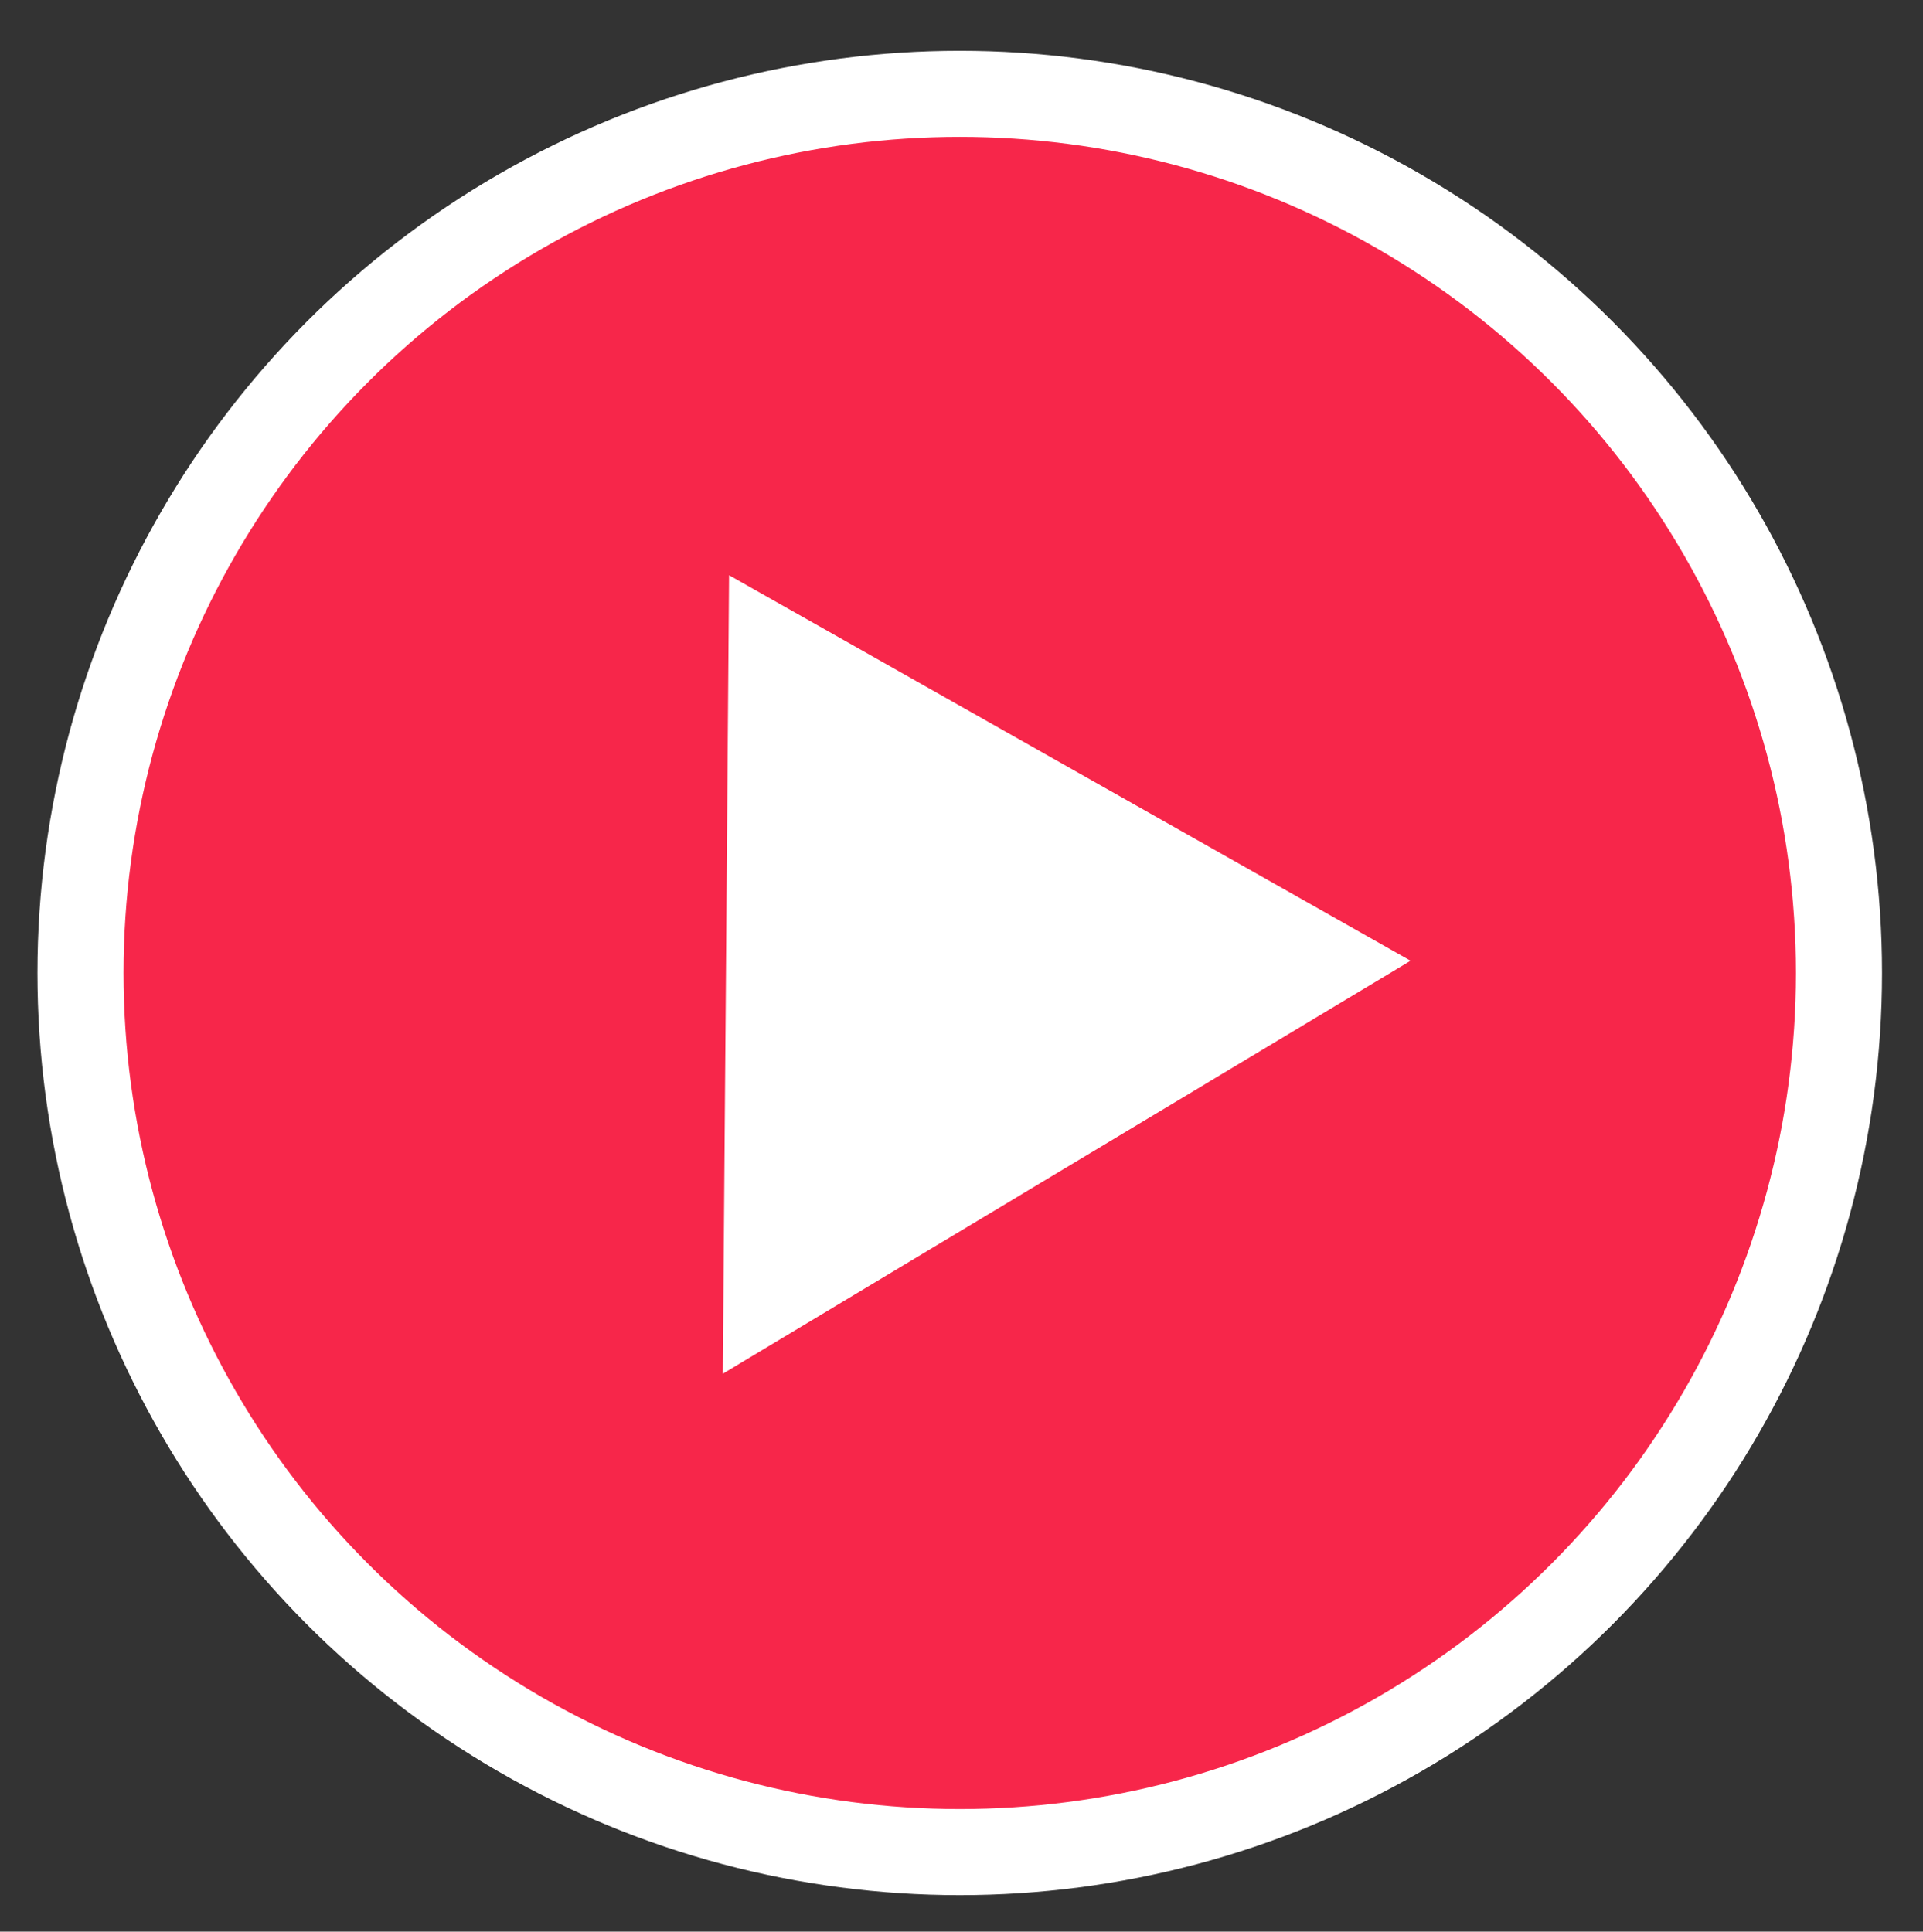 <?xml version="1.0" encoding="utf-8"?>
<!-- Generator: Adobe Illustrator 16.0.3, SVG Export Plug-In . SVG Version: 6.00 Build 0)  -->
<svg version="1.2" baseProfile="tiny" xmlns="http://www.w3.org/2000/svg" xmlns:xlink="http://www.w3.org/1999/xlink" x="0px"
	 y="0px" width="22.337px" height="22.44px" viewBox="0 0 22.337 22.44" xml:space="preserve">
<rect x="0" y="0" width="22.337" height="22.44" fill="#333333" stroke="none"/>
<g id="Background">
</g>
<g id="Foreground">
	<g>
		<g>
			<circle fill="#F7264A" cx="11.148" cy="11.303" r="10.213"/>
			<path fill="#F7264A" d="M11.147,11.303"/>
		</g>
		<g>
			<circle fill="none" stroke="#FFFFFF" stroke-width="1" stroke-miterlimit="3.864" cx="11.148" cy="11.303" r="10.213"/>
			<path fill="none" stroke="#FFFFFF" stroke-width="1" stroke-miterlimit="3.864" d="M11.147,11.303"/>
		</g>
	</g>
	<g>
		<polygon fill-rule="evenodd" fill="#FFFFFF" points="8.962,7.536 8.903,15.071 15.392,11.174 		"/>
		<polygon fill-rule="evenodd" fill="none" stroke="#FFFFFF" stroke-width="1" stroke-miterlimit="3.864" points="
			8.962,7.536 8.903,15.071 15.392,11.174 		"/>
	</g>
</g>
<g id="Guides" display="none">
</g>
<g id="Capa_1">
</g>
<g id="Layer_1">
</g>
<g id="Layer_3">
</g>
<g id="line_art">
</g>
<g id="Layer_2">
</g>
</svg>
